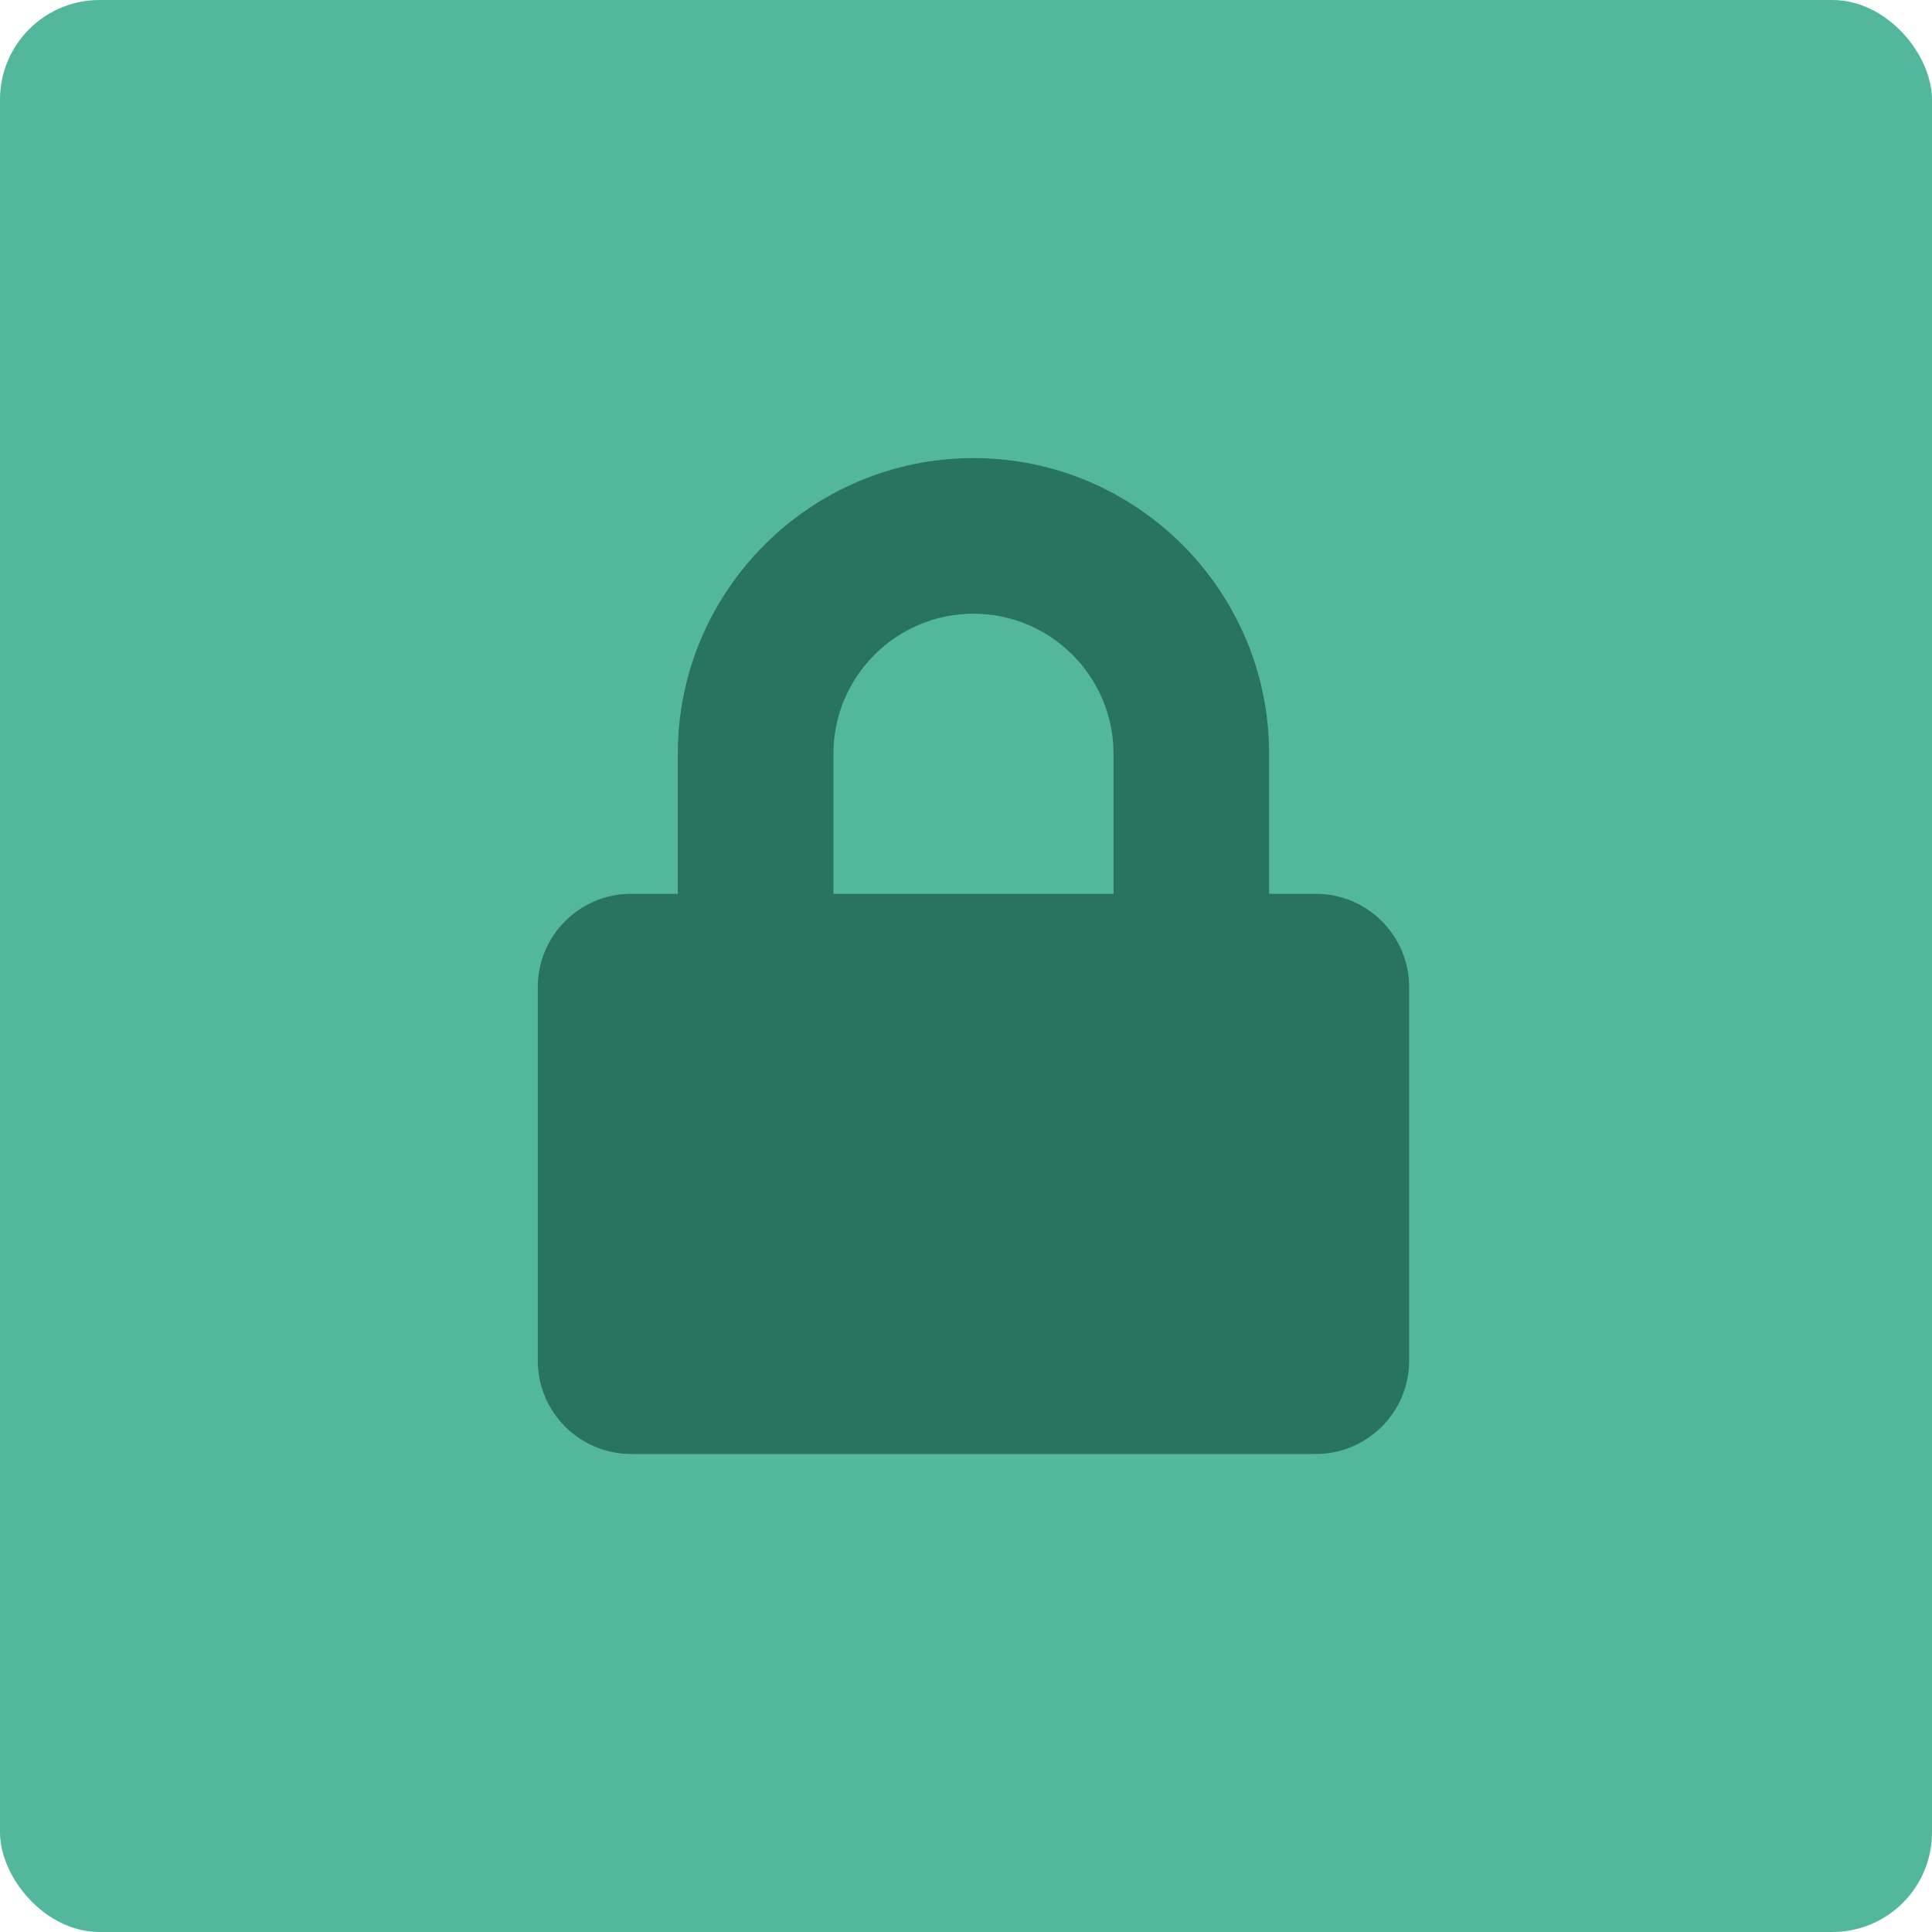<?xml version="1.0" encoding="UTF-8"?>
<svg width="97px" height="97px" viewBox="0 0 97 97" version="1.1" xmlns="http://www.w3.org/2000/svg" xmlns:xlink="http://www.w3.org/1999/xlink">
    <!-- Generator: sketchtool 64 (101010) - https://sketch.com -->
    <title>8B7DE97E-E6DA-4E37-8106-089FEF331CC9</title>
    <desc>Created with sketchtool.</desc>
    <g id="Web" stroke="none" stroke-width="1" fill="none" fill-rule="evenodd">
        <g id="Web-About" transform="translate(-588, -2341)">
            <g id="Block-4" transform="translate(0, 2069)">
                <g id="Item-Row" transform="translate(241, 272)">
                    <g id="Team-Item" transform="translate(329, 0)">
                        <g id="Security-Experts-Icon" transform="translate(18, 0)">
                            <rect id="Rectangle" fill="#53B79E" x="0" y="0" width="97" height="97" rx="5"></rect>
                            <g id="lock" transform="translate(27, 23)" fill="#297362" fill-rule="nonzero">
                                <path d="M39.062,21.875 L36.719,21.875 L36.719,14.844 C36.719,6.66 30.059,0 21.875,0 C13.691,0 7.031,6.66 7.031,14.844 L7.031,21.875 L4.688,21.875 C2.1,21.875 0,23.975 0,26.562 L0,45.312 C0,47.9 2.1,50 4.688,50 L39.062,50 C41.65,50 43.75,47.9 43.75,45.312 L43.75,26.562 C43.75,23.975 41.65,21.875 39.062,21.875 Z M28.906,21.875 L14.844,21.875 L14.844,14.844 C14.844,10.967 17.998,7.812 21.875,7.812 C25.752,7.812 28.906,10.967 28.906,14.844 L28.906,21.875 Z" id="Shape"></path>
                            </g>
                        </g>
                    </g>
                </g>
            </g>
        </g>
    </g>
</svg>